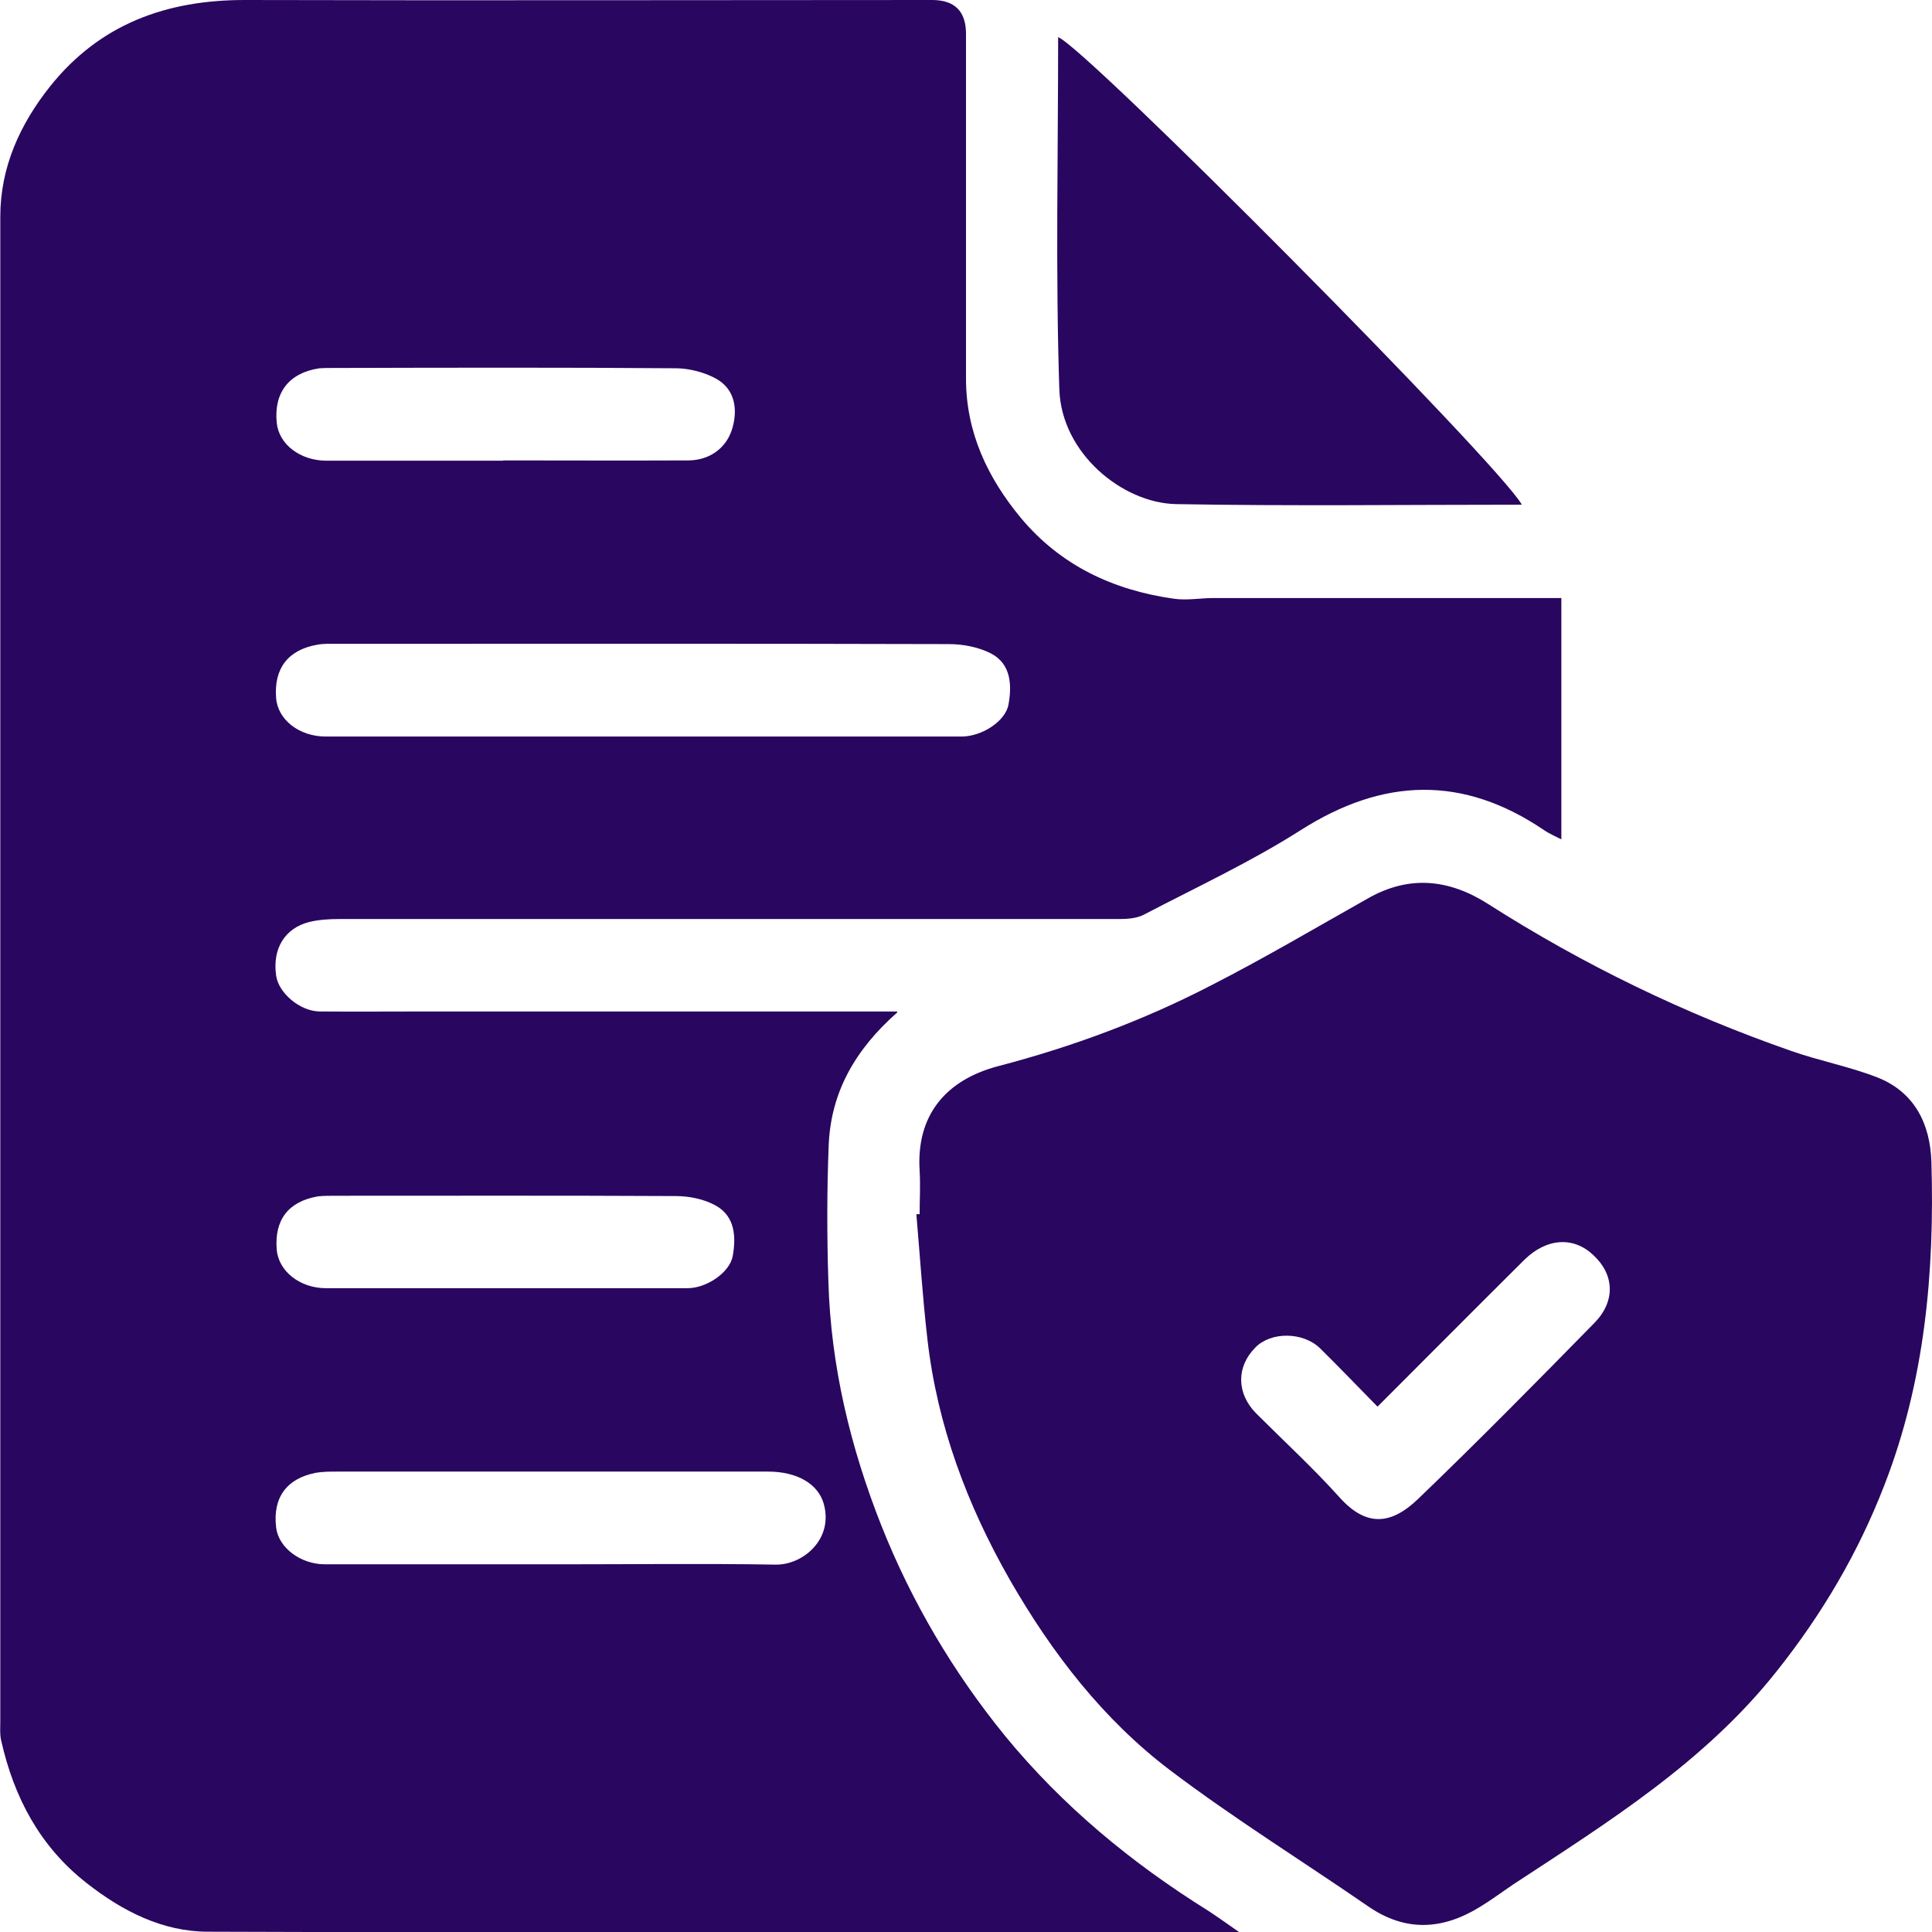 <?xml version="1.0" encoding="UTF-8"?>
<svg id="Layer_1" data-name="Layer 1" xmlns="http://www.w3.org/2000/svg" xmlns:xlink="http://www.w3.org/1999/xlink" viewBox="0 0 65 65">
  <defs>
    <style>
      .cls-1 {
        fill: #290660;
      }

      .cls-2 {
        fill: none;
      }
    </style>
    <clipPath id="clippath">
      <rect class="cls-2" width="65" height="65"/>
    </clipPath>
  </defs>
  <path class="cls-1" d="m30.19,34.06c-1.42,1.25-2.24,2.69-2.31,4.48-.06,1.52-.06,3.05-.01,4.57.08,2.84.74,5.58,1.78,8.21,1.02,2.57,2.42,4.94,4.17,7.09,1.93,2.35,4.24,4.26,6.82,5.87.31.2.61.42,1.06.73h-.84c-11.29,0-22.57.02-33.86-.02-1.53,0-2.88-.69-4.09-1.64-1.57-1.23-2.44-2.88-2.87-4.79-.05-.21-.03-.43-.03-.65,0-16.87,0-33.75,0-50.62,0-1.66.66-3.11,1.68-4.39C3.37.8,5.61,0,8.23,0c7.71.02,15.42,0,23.13,0q1.14,0,1.14,1.14c0,3.87,0,7.74,0,11.6,0,1.81.73,3.34,1.85,4.69,1.33,1.59,3.09,2.42,5.12,2.71.45.07.91-.02,1.37-.02,3.86,0,7.73,0,11.69,0v8.12c-.17-.09-.39-.18-.58-.31-2.73-1.85-5.41-1.77-8.19,0-1.68,1.07-3.51,1.92-5.29,2.85-.24.12-.55.14-.82.14-8.75,0-17.5,0-26.25,0-.33,0-.67.02-1,.1-.82.21-1.24.9-1.11,1.8.08.59.8,1.2,1.46,1.21,1.18.01,2.37,0,3.55,0,5,0,10.01,0,15.01,0h.87Zm-8.64-9.28c3.6,0,7.2,0,10.8,0,.68,0,1.48-.51,1.58-1.08.12-.66.08-1.36-.58-1.71-.42-.22-.95-.32-1.43-.32-6.86-.02-13.72-.01-20.59-.01-.22,0-.44-.01-.65.03-.99.17-1.47.8-1.39,1.8.06.73.78,1.29,1.67,1.29,3.53,0,7.06,0,10.58,0Zm-3.02,24.73c-2.39,0-4.79,0-7.18,0-.24,0-.49,0-.72.04-.99.19-1.46.84-1.34,1.84.08.68.82,1.24,1.65,1.24,2.63,0,5.27,0,7.9,0,2.42,0,4.83-.03,7.25.01.91.02,1.97-.85,1.62-2.06-.19-.65-.88-1.07-1.87-1.07-2.44,0-4.88,0-7.32,0Zm-1.61-34.02c2.08,0,4.15.01,6.23,0,.7,0,1.26-.39,1.47-1.02.2-.62.15-1.34-.51-1.72-.39-.22-.89-.35-1.34-.36-3.86-.03-7.73-.02-11.59-.01-.14,0-.29,0-.43.01-1.02.15-1.54.81-1.44,1.83.07.73.79,1.28,1.68,1.28,1.98,0,3.96,0,5.94,0Zm.05,27.85c2.05,0,4.11,0,6.16,0,.64,0,1.41-.52,1.52-1.07.12-.66.08-1.35-.57-1.71-.39-.22-.9-.32-1.35-.32-3.82-.02-7.63-.01-11.45-.01-.19,0-.39,0-.58.02-1,.17-1.47.79-1.39,1.79.06.73.78,1.3,1.66,1.3,2,0,4.01,0,6.01,0Z"/>
  <path class="cls-1" d="m30.94,40.84c0-.48.03-.97,0-1.45-.12-1.89.9-3.06,2.64-3.52,2.49-.65,4.89-1.54,7.17-2.72,1.8-.92,3.54-1.95,5.3-2.94,1.39-.78,2.72-.62,4.01.2,3.21,2.05,6.62,3.7,10.21,4.95.94.33,1.94.52,2.87.88,1.27.49,1.8,1.57,1.84,2.85.11,3.71-.22,7.37-1.58,10.87-.88,2.28-2.1,4.35-3.62,6.26-2.42,3.06-5.67,5.08-8.87,7.18-.37.25-.73.52-1.11.75-1.26.78-2.51.86-3.78-.02-2.22-1.53-4.51-2.95-6.65-4.57-2.26-1.71-3.98-3.95-5.39-6.4-1.44-2.52-2.45-5.21-2.78-8.12-.16-1.39-.25-2.79-.37-4.19.04,0,.07,0,.11,0Zm15.4,6.48c-.65-.66-1.28-1.32-1.93-1.96-.58-.56-1.66-.56-2.18-.02-.64.65-.63,1.54.03,2.21.94.94,1.92,1.84,2.81,2.83.89.99,1.72.93,2.63.06,2.02-1.94,3.99-3.94,5.95-5.94.71-.73.66-1.62-.04-2.27-.67-.64-1.58-.58-2.33.16-1.64,1.63-3.27,3.27-4.93,4.93Z"/>
  <path class="cls-1" d="m51.2,16.98c-3.91,0-7.78.05-11.64-.02-1.8-.04-3.85-1.71-3.92-3.86-.13-3.94-.04-7.9-.04-11.85.92.34,14.85,14.37,15.6,15.73Z"/>
</svg>